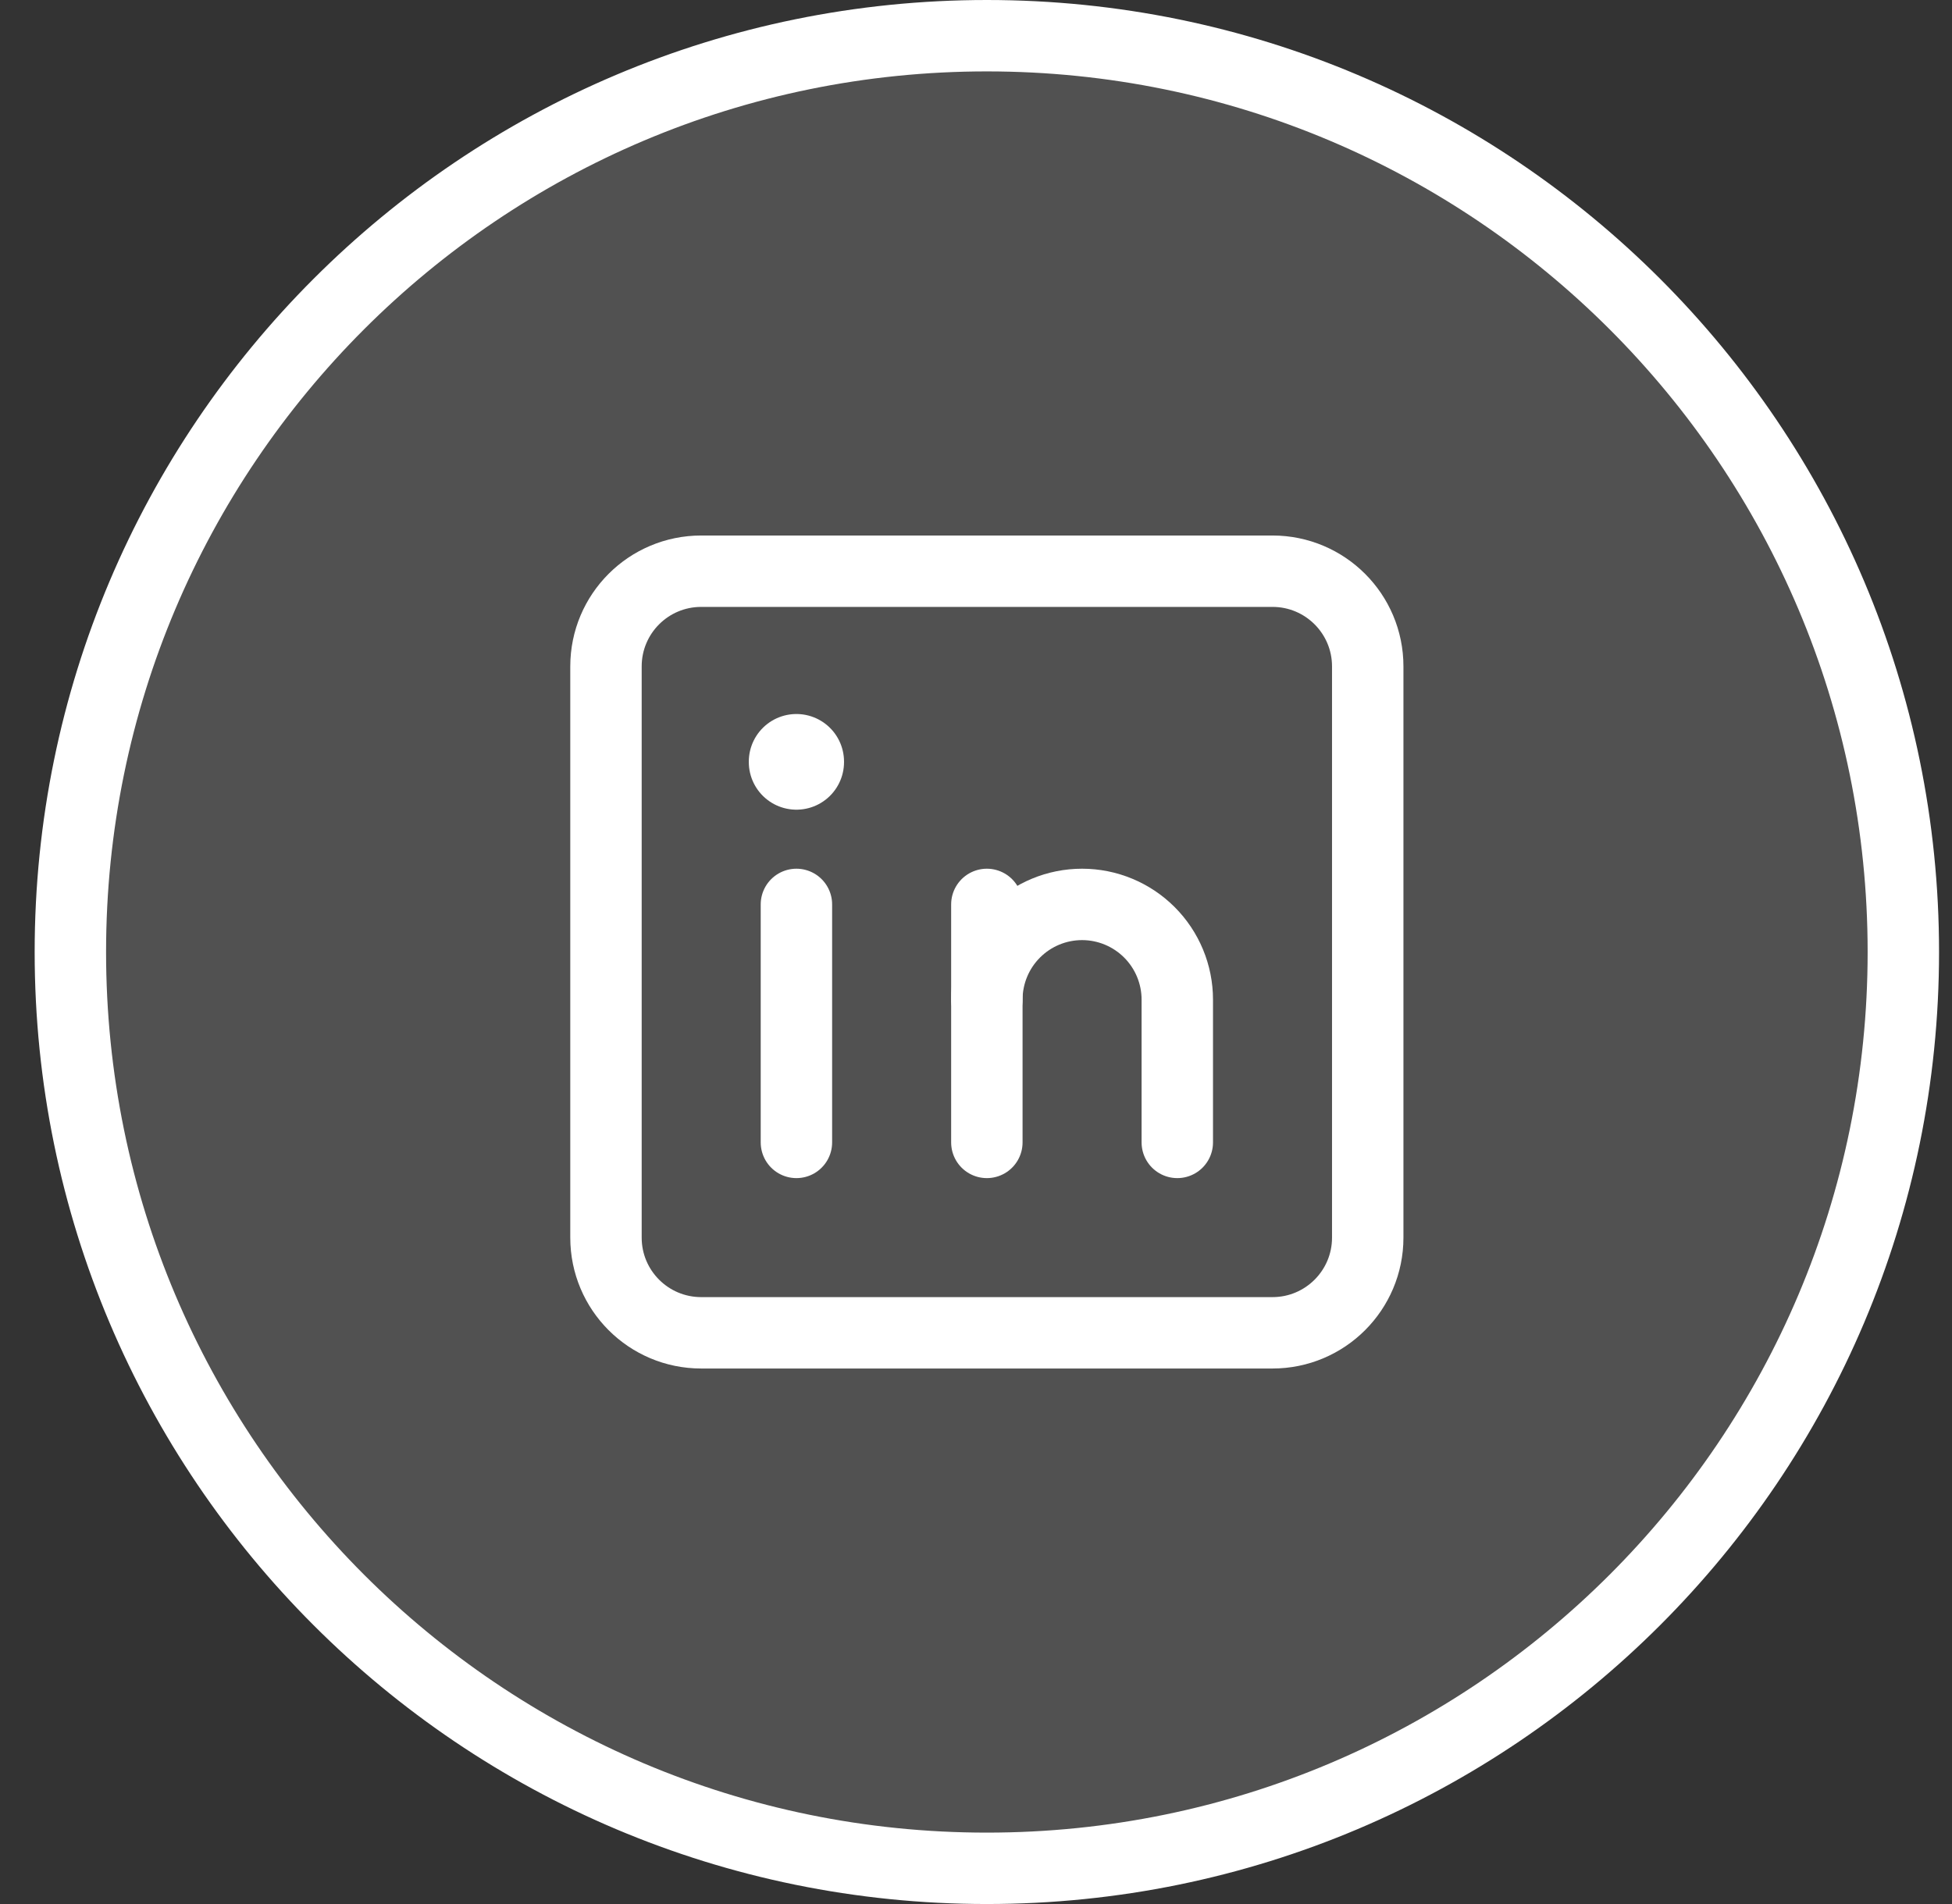 <svg width="41" height="40" viewBox="0 0 41 40" fill="none" xmlns="http://www.w3.org/2000/svg">
<rect x="0" y="0" width="41" height="40" fill="#333333" stroke="none"/>
<path d="M39.978 20C39.978 30.631 31.359 39.25 20.728 39.25C10.096 39.25 1.478 30.631 1.478 20C1.478 9.369 10.096 0.75 20.728 0.75C31.359 0.75 39.978 9.369 39.978 20Z" fill="white" fill-opacity="0.15" stroke="white" stroke-width="1.5"/>
<path d="M26.728 12H14.728C13.623 12 12.728 12.895 12.728 14V26C12.728 27.105 13.623 28 14.728 28H26.728C27.832 28 28.728 27.105 28.728 26V14C28.728 12.895 27.832 12 26.728 12Z" stroke="white" stroke-width="1.5" stroke-linecap="round" stroke-linejoin="round"/>
<path d="M16.728 19V24" stroke="white" stroke-width="1.5" stroke-linecap="round" stroke-linejoin="round"/>
<path d="M16.728 16V16.01" stroke="white" stroke-width="2" stroke-linecap="round" stroke-linejoin="round"/>
<path d="M20.728 24V19" stroke="white" stroke-width="1.5" stroke-linecap="round" stroke-linejoin="round"/>
<path d="M24.728 24V21C24.728 20.47 24.517 19.961 24.142 19.586C23.767 19.211 23.258 19 22.728 19C22.197 19 21.689 19.211 21.314 19.586C20.939 19.961 20.728 20.47 20.728 21" stroke="white" stroke-width="1.5" stroke-linecap="round" stroke-linejoin="round"/>
</svg>
